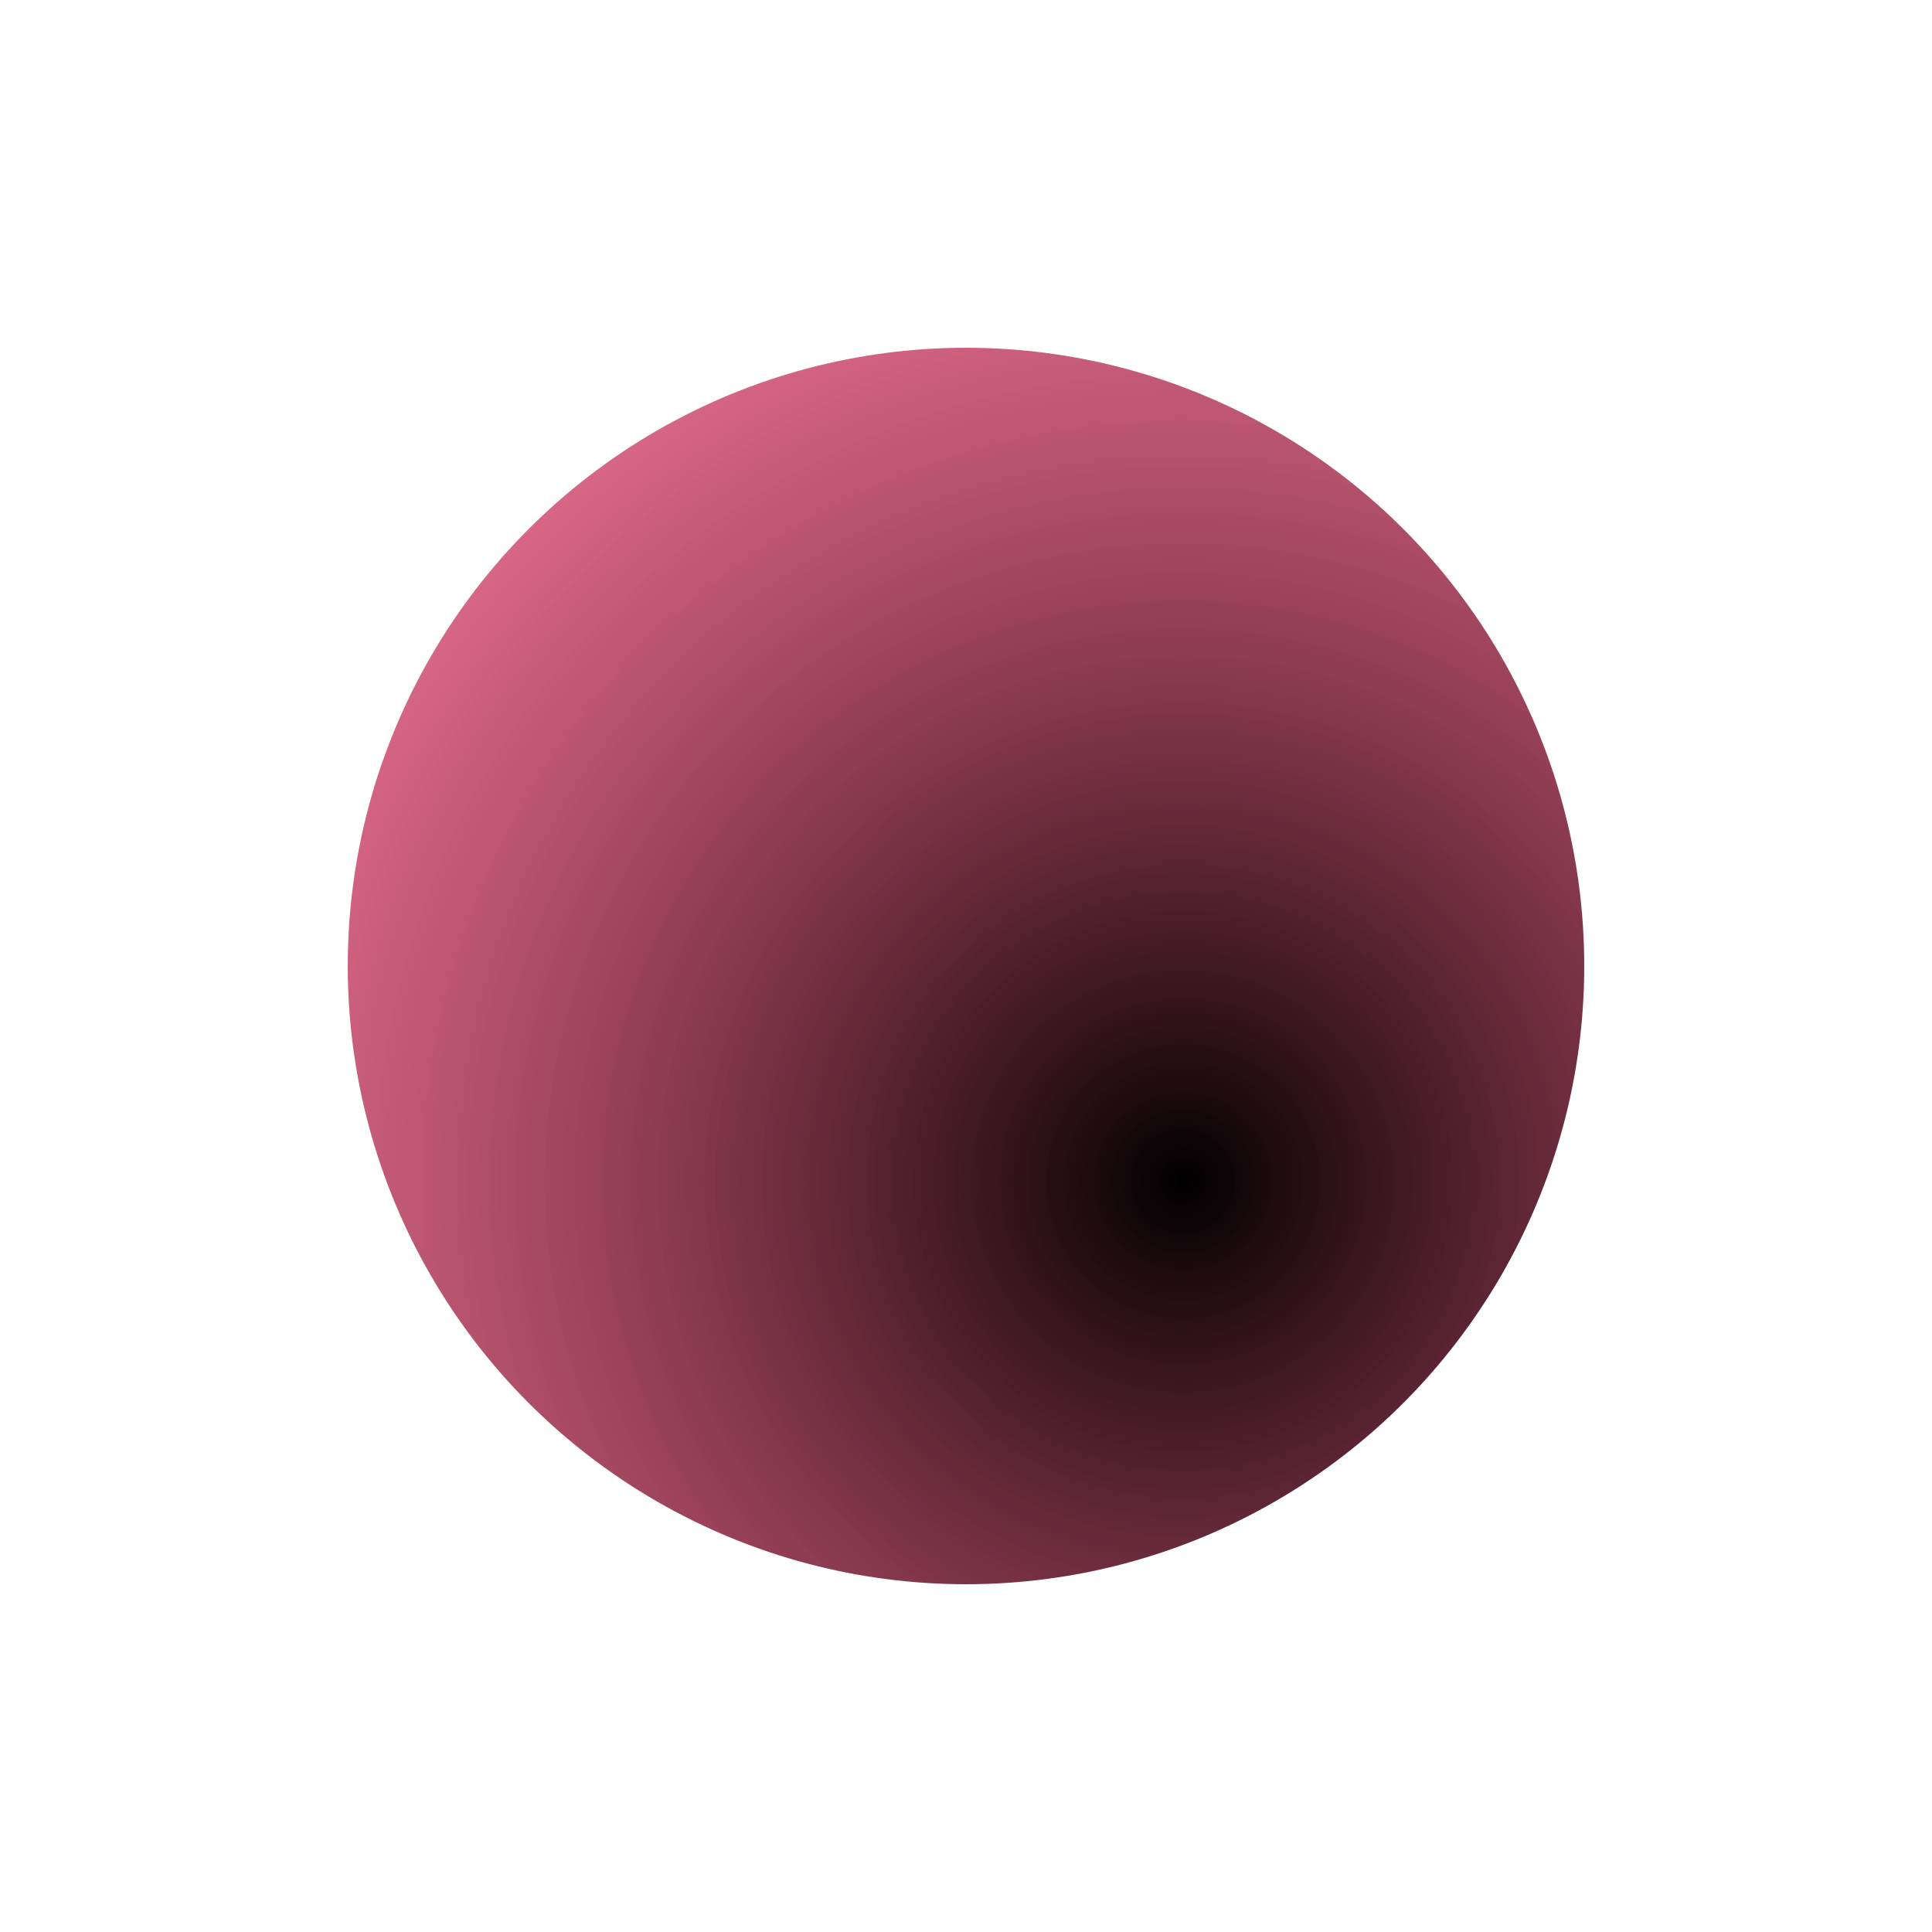 <svg width="350" height="350" viewBox="0 0 350 350" fill="none" xmlns="http://www.w3.org/2000/svg">
	<g filter="url(#filter0_f_2_29746)">
		<circle cx="175" cy="175" r="112" fill="url(#paint0_radial_2_29746)" />
	</g>
	<defs>
		<filter id="filter0_f_2_29746" x="0.48" y="0.48" width="349.041" height="349.041" filterUnits="userSpaceOnUse" color-interpolation-filters="sRGB">
			<feFlood flood-opacity="0" result="BackgroundImageFix" />
			<feBlend mode="normal" in="SourceGraphic" in2="BackgroundImageFix" result="shape" />
			<feGaussianBlur stdDeviation="31.26" result="effect1_foregroundBlur_2_29746" />
		</filter>
		<radialGradient id="paint0_radial_2_29746" cx="0" cy="0" r="1" gradientUnits="userSpaceOnUse" gradientTransform="translate(214.108 213.793) rotate(90) scale(217.247)">
			<stop />
			<stop offset="1" stop-color="#F80B49" stop-opacity="0.5" />
		</radialGradient>
	</defs>
</svg>
